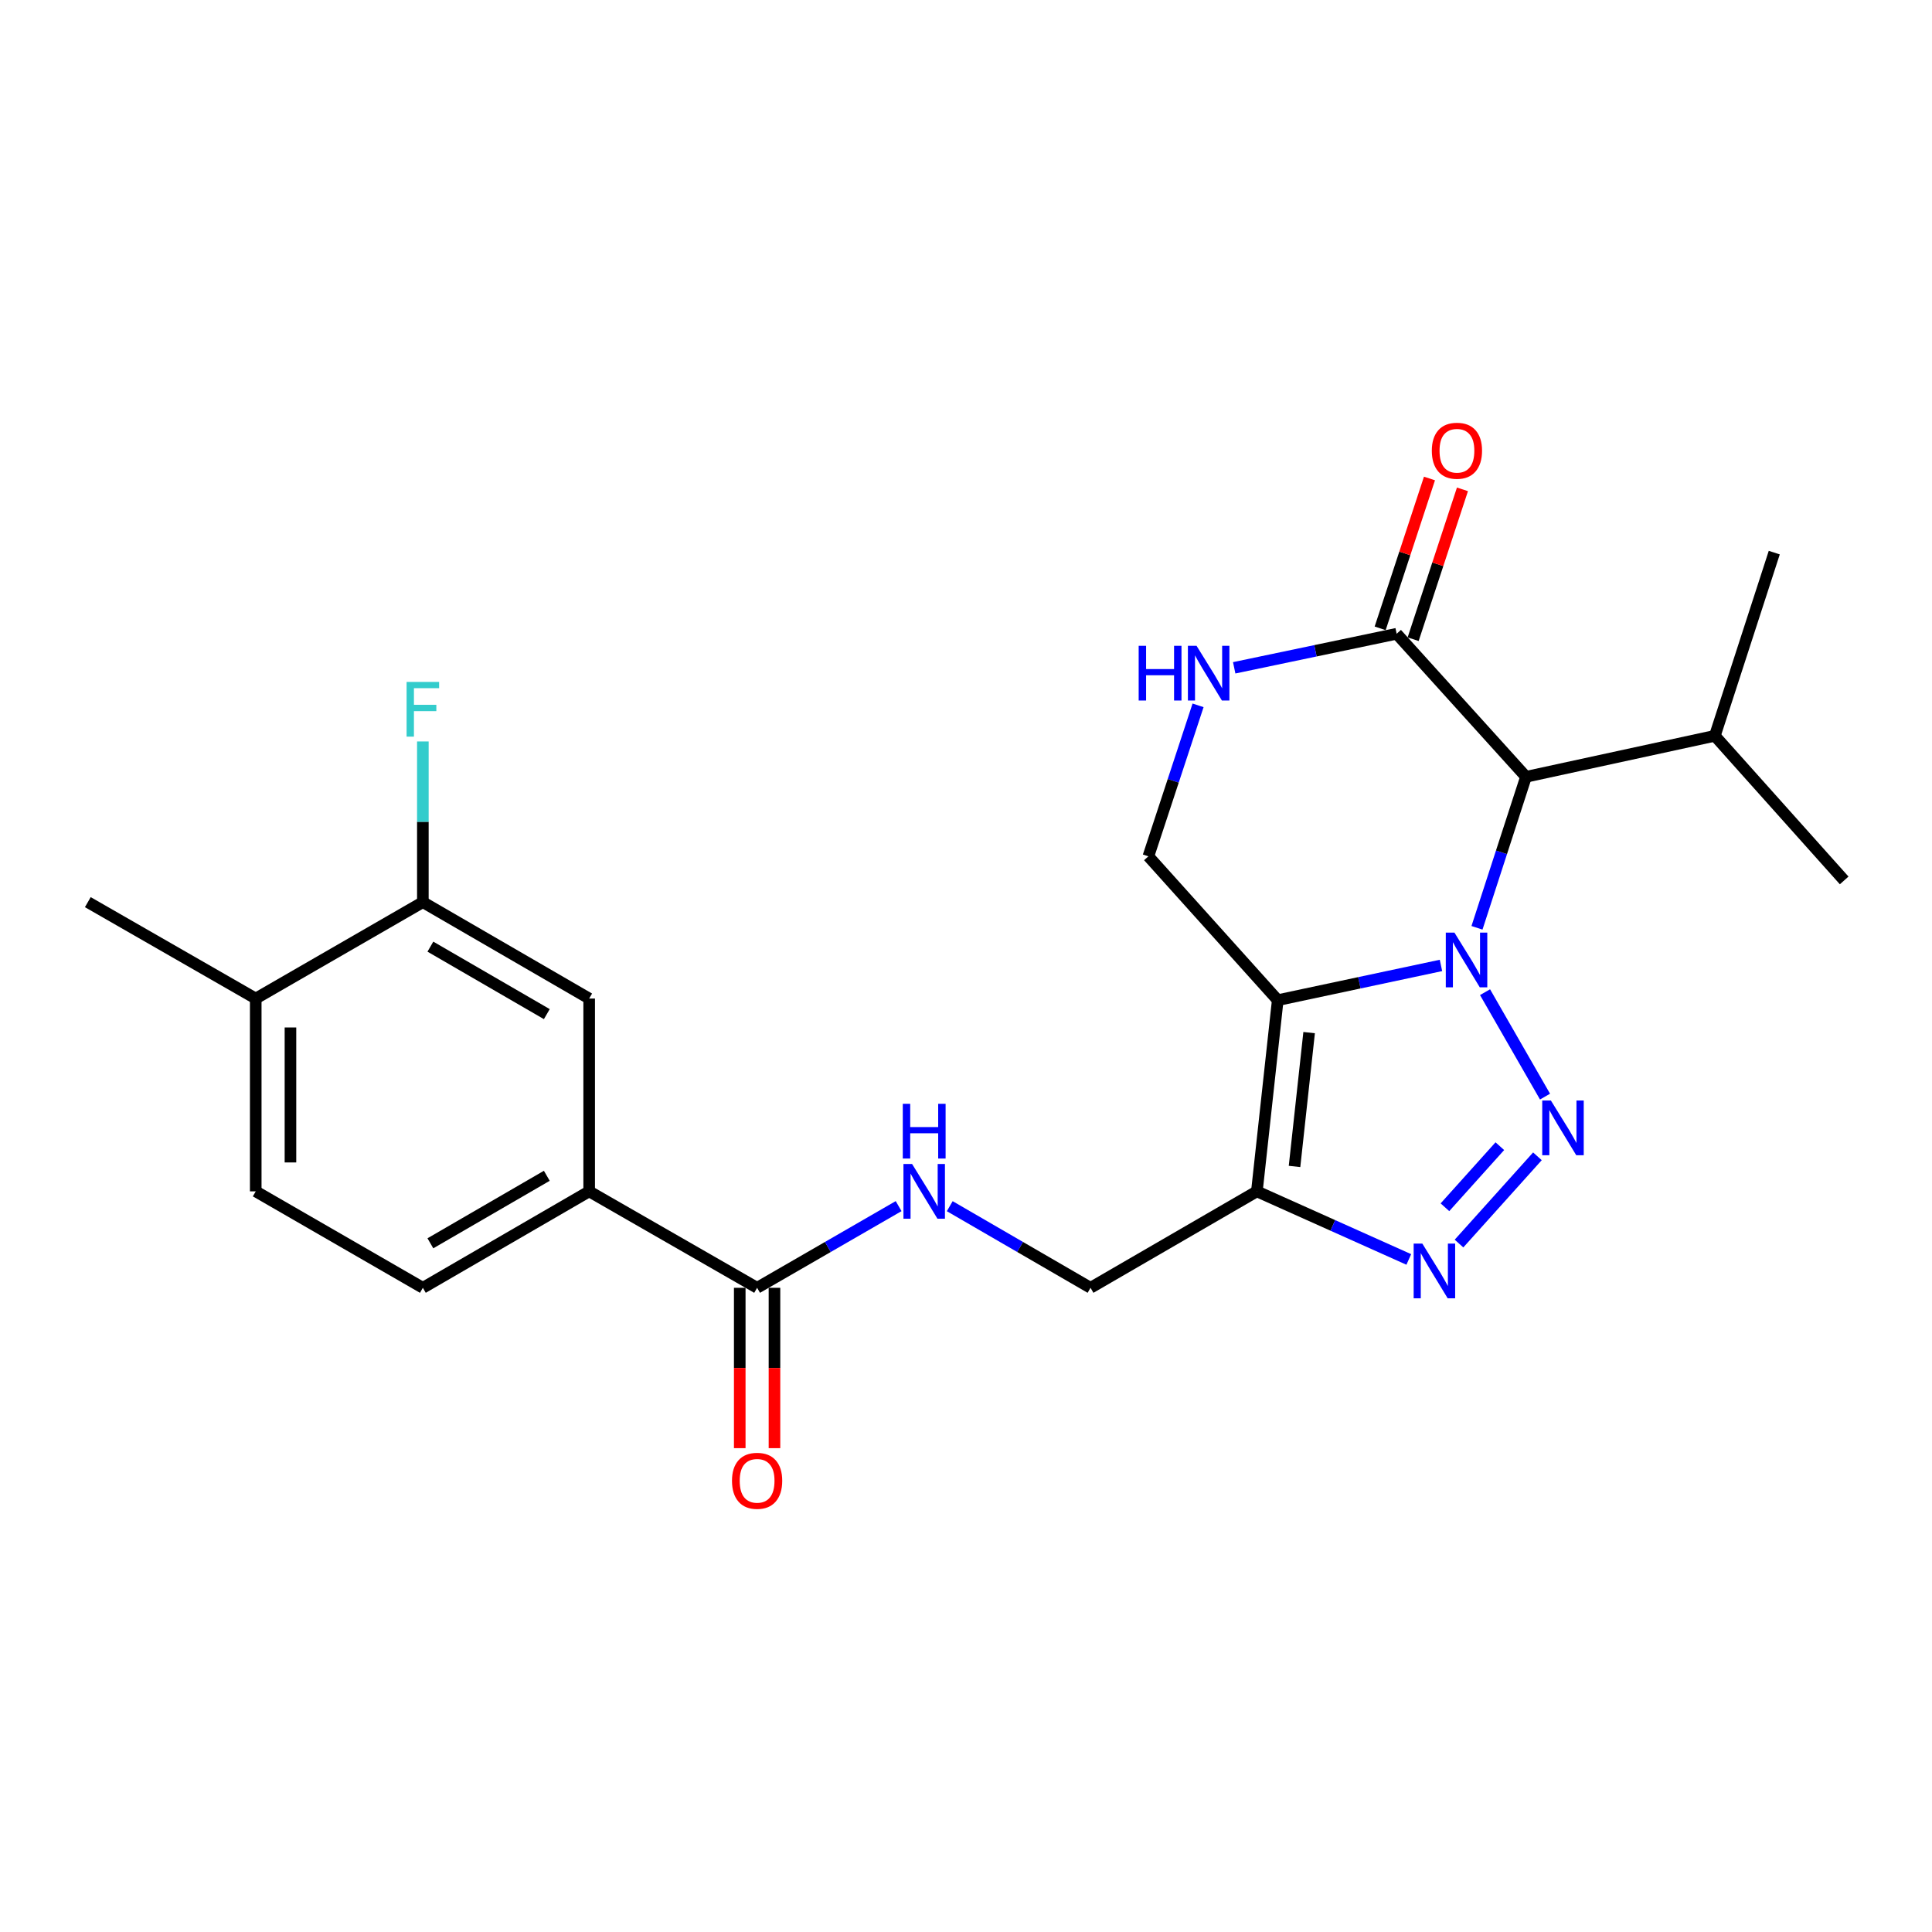 <?xml version='1.0' encoding='iso-8859-1'?>
<svg version='1.1' baseProfile='full'
              xmlns='http://www.w3.org/2000/svg'
                      xmlns:rdkit='http://www.rdkit.org/xml'
                      xmlns:xlink='http://www.w3.org/1999/xlink'
                  xml:space='preserve'
width='1000px' height='1000px' viewBox='0 0 1000 1000'>
<!-- END OF HEADER -->
<rect style='opacity:1.0;fill:#FFFFFF;stroke:none' width='1000' height='1000' x='0' y='0'> </rect>
<path class='bond-0' d='M 745.843,499.702 L 703.599,508.693' style='fill:none;fill-rule:evenodd;stroke:#0000FF;stroke-width:6px;stroke-linecap:butt;stroke-linejoin:miter;stroke-opacity:1' />
<path class='bond-0' d='M 703.599,508.693 L 661.354,517.684' style='fill:none;fill-rule:evenodd;stroke:#000000;stroke-width:6px;stroke-linecap:butt;stroke-linejoin:miter;stroke-opacity:1' />
<path class='bond-1' d='M 768.654,513.55 L 799.702,567.602' style='fill:none;fill-rule:evenodd;stroke:#0000FF;stroke-width:6px;stroke-linecap:butt;stroke-linejoin:miter;stroke-opacity:1' />
<path class='bond-4' d='M 764.486,480.232 L 777.171,441.153' style='fill:none;fill-rule:evenodd;stroke:#0000FF;stroke-width:6px;stroke-linecap:butt;stroke-linejoin:miter;stroke-opacity:1' />
<path class='bond-4' d='M 777.171,441.153 L 789.856,402.073' style='fill:none;fill-rule:evenodd;stroke:#000000;stroke-width:6px;stroke-linecap:butt;stroke-linejoin:miter;stroke-opacity:1' />
<path class='bond-2' d='M 661.354,517.684 L 650.56,616.649' style='fill:none;fill-rule:evenodd;stroke:#000000;stroke-width:6px;stroke-linecap:butt;stroke-linejoin:miter;stroke-opacity:1' />
<path class='bond-2' d='M 677.603,534.477 L 670.047,603.753' style='fill:none;fill-rule:evenodd;stroke:#000000;stroke-width:6px;stroke-linecap:butt;stroke-linejoin:miter;stroke-opacity:1' />
<path class='bond-7' d='M 661.354,517.684 L 594.402,443.233' style='fill:none;fill-rule:evenodd;stroke:#000000;stroke-width:6px;stroke-linecap:butt;stroke-linejoin:miter;stroke-opacity:1' />
<path class='bond-3' d='M 795.769,598.505 L 755.18,643.662' style='fill:none;fill-rule:evenodd;stroke:#0000FF;stroke-width:6px;stroke-linecap:butt;stroke-linejoin:miter;stroke-opacity:1' />
<path class='bond-3' d='M 776.314,593.263 L 747.901,624.873' style='fill:none;fill-rule:evenodd;stroke:#0000FF;stroke-width:6px;stroke-linecap:butt;stroke-linejoin:miter;stroke-opacity:1' />
<path class='bond-13' d='M 650.56,616.649 L 564.456,666.566' style='fill:none;fill-rule:evenodd;stroke:#000000;stroke-width:6px;stroke-linecap:butt;stroke-linejoin:miter;stroke-opacity:1' />
<path class='bond-24' d='M 650.56,616.649 L 689.874,634.268' style='fill:none;fill-rule:evenodd;stroke:#000000;stroke-width:6px;stroke-linecap:butt;stroke-linejoin:miter;stroke-opacity:1' />
<path class='bond-24' d='M 689.874,634.268 L 729.188,651.888' style='fill:none;fill-rule:evenodd;stroke:#0000FF;stroke-width:6px;stroke-linecap:butt;stroke-linejoin:miter;stroke-opacity:1' />
<path class='bond-5' d='M 789.856,402.073 L 722.904,328.041' style='fill:none;fill-rule:evenodd;stroke:#000000;stroke-width:6px;stroke-linecap:butt;stroke-linejoin:miter;stroke-opacity:1' />
<path class='bond-18' d='M 789.856,402.073 L 887.603,380.854' style='fill:none;fill-rule:evenodd;stroke:#000000;stroke-width:6px;stroke-linecap:butt;stroke-linejoin:miter;stroke-opacity:1' />
<path class='bond-6' d='M 722.904,328.041 L 680.863,336.851' style='fill:none;fill-rule:evenodd;stroke:#000000;stroke-width:6px;stroke-linecap:butt;stroke-linejoin:miter;stroke-opacity:1' />
<path class='bond-6' d='M 680.863,336.851 L 638.822,345.66' style='fill:none;fill-rule:evenodd;stroke:#0000FF;stroke-width:6px;stroke-linecap:butt;stroke-linejoin:miter;stroke-opacity:1' />
<path class='bond-14' d='M 731.441,330.85 L 744.204,292.067' style='fill:none;fill-rule:evenodd;stroke:#000000;stroke-width:6px;stroke-linecap:butt;stroke-linejoin:miter;stroke-opacity:1' />
<path class='bond-14' d='M 744.204,292.067 L 756.966,253.285' style='fill:none;fill-rule:evenodd;stroke:#FF0000;stroke-width:6px;stroke-linecap:butt;stroke-linejoin:miter;stroke-opacity:1' />
<path class='bond-14' d='M 714.368,325.232 L 727.131,286.449' style='fill:none;fill-rule:evenodd;stroke:#000000;stroke-width:6px;stroke-linecap:butt;stroke-linejoin:miter;stroke-opacity:1' />
<path class='bond-14' d='M 727.131,286.449 L 739.893,247.666' style='fill:none;fill-rule:evenodd;stroke:#FF0000;stroke-width:6px;stroke-linecap:butt;stroke-linejoin:miter;stroke-opacity:1' />
<path class='bond-25' d='M 620.116,365.086 L 607.259,404.16' style='fill:none;fill-rule:evenodd;stroke:#0000FF;stroke-width:6px;stroke-linecap:butt;stroke-linejoin:miter;stroke-opacity:1' />
<path class='bond-25' d='M 607.259,404.16 L 594.402,443.233' style='fill:none;fill-rule:evenodd;stroke:#000000;stroke-width:6px;stroke-linecap:butt;stroke-linejoin:miter;stroke-opacity:1' />
<path class='bond-8' d='M 391.878,666.566 L 428.502,645.428' style='fill:none;fill-rule:evenodd;stroke:#000000;stroke-width:6px;stroke-linecap:butt;stroke-linejoin:miter;stroke-opacity:1' />
<path class='bond-8' d='M 428.502,645.428 L 465.125,624.289' style='fill:none;fill-rule:evenodd;stroke:#0000FF;stroke-width:6px;stroke-linecap:butt;stroke-linejoin:miter;stroke-opacity:1' />
<path class='bond-9' d='M 391.878,666.566 L 304.955,616.649' style='fill:none;fill-rule:evenodd;stroke:#000000;stroke-width:6px;stroke-linecap:butt;stroke-linejoin:miter;stroke-opacity:1' />
<path class='bond-16' d='M 382.891,666.566 L 382.891,708.066' style='fill:none;fill-rule:evenodd;stroke:#000000;stroke-width:6px;stroke-linecap:butt;stroke-linejoin:miter;stroke-opacity:1' />
<path class='bond-16' d='M 382.891,708.066 L 382.891,749.565' style='fill:none;fill-rule:evenodd;stroke:#FF0000;stroke-width:6px;stroke-linecap:butt;stroke-linejoin:miter;stroke-opacity:1' />
<path class='bond-16' d='M 400.865,666.566 L 400.865,708.066' style='fill:none;fill-rule:evenodd;stroke:#000000;stroke-width:6px;stroke-linecap:butt;stroke-linejoin:miter;stroke-opacity:1' />
<path class='bond-16' d='M 400.865,708.066 L 400.865,749.565' style='fill:none;fill-rule:evenodd;stroke:#FF0000;stroke-width:6px;stroke-linecap:butt;stroke-linejoin:miter;stroke-opacity:1' />
<path class='bond-12' d='M 304.955,616.649 L 304.955,516.845' style='fill:none;fill-rule:evenodd;stroke:#000000;stroke-width:6px;stroke-linecap:butt;stroke-linejoin:miter;stroke-opacity:1' />
<path class='bond-17' d='M 304.955,616.649 L 218.871,666.566' style='fill:none;fill-rule:evenodd;stroke:#000000;stroke-width:6px;stroke-linecap:butt;stroke-linejoin:miter;stroke-opacity:1' />
<path class='bond-17' d='M 283.026,608.588 L 222.767,643.53' style='fill:none;fill-rule:evenodd;stroke:#000000;stroke-width:6px;stroke-linecap:butt;stroke-linejoin:miter;stroke-opacity:1' />
<path class='bond-10' d='M 491.59,624.319 L 528.023,645.442' style='fill:none;fill-rule:evenodd;stroke:#0000FF;stroke-width:6px;stroke-linecap:butt;stroke-linejoin:miter;stroke-opacity:1' />
<path class='bond-10' d='M 528.023,645.442 L 564.456,666.566' style='fill:none;fill-rule:evenodd;stroke:#000000;stroke-width:6px;stroke-linecap:butt;stroke-linejoin:miter;stroke-opacity:1' />
<path class='bond-11' d='M 218.871,466.948 L 304.955,516.845' style='fill:none;fill-rule:evenodd;stroke:#000000;stroke-width:6px;stroke-linecap:butt;stroke-linejoin:miter;stroke-opacity:1' />
<path class='bond-11' d='M 222.77,489.983 L 283.029,524.911' style='fill:none;fill-rule:evenodd;stroke:#000000;stroke-width:6px;stroke-linecap:butt;stroke-linejoin:miter;stroke-opacity:1' />
<path class='bond-20' d='M 218.871,466.948 L 218.871,425.364' style='fill:none;fill-rule:evenodd;stroke:#000000;stroke-width:6px;stroke-linecap:butt;stroke-linejoin:miter;stroke-opacity:1' />
<path class='bond-20' d='M 218.871,425.364 L 218.871,383.78' style='fill:none;fill-rule:evenodd;stroke:#33CCCC;stroke-width:6px;stroke-linecap:butt;stroke-linejoin:miter;stroke-opacity:1' />
<path class='bond-26' d='M 218.871,466.948 L 132.367,516.845' style='fill:none;fill-rule:evenodd;stroke:#000000;stroke-width:6px;stroke-linecap:butt;stroke-linejoin:miter;stroke-opacity:1' />
<path class='bond-15' d='M 132.367,516.845 L 132.367,616.649' style='fill:none;fill-rule:evenodd;stroke:#000000;stroke-width:6px;stroke-linecap:butt;stroke-linejoin:miter;stroke-opacity:1' />
<path class='bond-15' d='M 150.341,531.816 L 150.341,601.679' style='fill:none;fill-rule:evenodd;stroke:#000000;stroke-width:6px;stroke-linecap:butt;stroke-linejoin:miter;stroke-opacity:1' />
<path class='bond-21' d='M 132.367,516.845 L 45.455,466.948' style='fill:none;fill-rule:evenodd;stroke:#000000;stroke-width:6px;stroke-linecap:butt;stroke-linejoin:miter;stroke-opacity:1' />
<path class='bond-19' d='M 218.871,666.566 L 132.367,616.649' style='fill:none;fill-rule:evenodd;stroke:#000000;stroke-width:6px;stroke-linecap:butt;stroke-linejoin:miter;stroke-opacity:1' />
<path class='bond-22' d='M 887.603,380.854 L 954.545,455.704' style='fill:none;fill-rule:evenodd;stroke:#000000;stroke-width:6px;stroke-linecap:butt;stroke-linejoin:miter;stroke-opacity:1' />
<path class='bond-23' d='M 887.603,380.854 L 918.358,286.033' style='fill:none;fill-rule:evenodd;stroke:#000000;stroke-width:6px;stroke-linecap:butt;stroke-linejoin:miter;stroke-opacity:1' />
<path  class='atom-0' d='M 752.821 482.724
L 762.101 497.724
Q 763.021 499.204, 764.501 501.884
Q 765.981 504.564, 766.061 504.724
L 766.061 482.724
L 769.821 482.724
L 769.821 511.044
L 765.941 511.044
L 755.981 494.644
Q 754.821 492.724, 753.581 490.524
Q 752.381 488.324, 752.021 487.644
L 752.021 511.044
L 748.341 511.044
L 748.341 482.724
L 752.821 482.724
' fill='#0000FF'/>
<path  class='atom-2' d='M 802.738 569.627
L 812.018 584.627
Q 812.938 586.107, 814.418 588.787
Q 815.898 591.467, 815.978 591.627
L 815.978 569.627
L 819.738 569.627
L 819.738 597.947
L 815.858 597.947
L 805.898 581.547
Q 804.738 579.627, 803.498 577.427
Q 802.298 575.227, 801.938 574.547
L 801.938 597.947
L 798.258 597.947
L 798.258 569.627
L 802.738 569.627
' fill='#0000FF'/>
<path  class='atom-4' d='M 736.186 643.669
L 745.466 658.669
Q 746.386 660.149, 747.866 662.829
Q 749.346 665.509, 749.426 665.669
L 749.426 643.669
L 753.186 643.669
L 753.186 671.989
L 749.306 671.989
L 739.346 655.589
Q 738.186 653.669, 736.946 651.469
Q 735.746 649.269, 735.386 648.589
L 735.386 671.989
L 731.706 671.989
L 731.706 643.669
L 736.186 643.669
' fill='#0000FF'/>
<path  class='atom-7' d='M 589.376 334.271
L 593.216 334.271
L 593.216 346.311
L 607.696 346.311
L 607.696 334.271
L 611.536 334.271
L 611.536 362.591
L 607.696 362.591
L 607.696 349.511
L 593.216 349.511
L 593.216 362.591
L 589.376 362.591
L 589.376 334.271
' fill='#0000FF'/>
<path  class='atom-7' d='M 619.336 334.271
L 628.616 349.271
Q 629.536 350.751, 631.016 353.431
Q 632.496 356.111, 632.576 356.271
L 632.576 334.271
L 636.336 334.271
L 636.336 362.591
L 632.456 362.591
L 622.496 346.191
Q 621.336 344.271, 620.096 342.071
Q 618.896 339.871, 618.536 339.191
L 618.536 362.591
L 614.856 362.591
L 614.856 334.271
L 619.336 334.271
' fill='#0000FF'/>
<path  class='atom-11' d='M 472.102 602.489
L 481.382 617.489
Q 482.302 618.969, 483.782 621.649
Q 485.262 624.329, 485.342 624.489
L 485.342 602.489
L 489.102 602.489
L 489.102 630.809
L 485.222 630.809
L 475.262 614.409
Q 474.102 612.489, 472.862 610.289
Q 471.662 608.089, 471.302 607.409
L 471.302 630.809
L 467.622 630.809
L 467.622 602.489
L 472.102 602.489
' fill='#0000FF'/>
<path  class='atom-11' d='M 467.282 571.337
L 471.122 571.337
L 471.122 583.377
L 485.602 583.377
L 485.602 571.337
L 489.442 571.337
L 489.442 599.657
L 485.602 599.657
L 485.602 586.577
L 471.122 586.577
L 471.122 599.657
L 467.282 599.657
L 467.282 571.337
' fill='#0000FF'/>
<path  class='atom-15' d='M 741.108 233.3
Q 741.108 226.5, 744.468 222.7
Q 747.828 218.9, 754.108 218.9
Q 760.388 218.9, 763.748 222.7
Q 767.108 226.5, 767.108 233.3
Q 767.108 240.18, 763.708 244.1
Q 760.308 247.98, 754.108 247.98
Q 747.868 247.98, 744.468 244.1
Q 741.108 240.22, 741.108 233.3
M 754.108 244.78
Q 758.428 244.78, 760.748 241.9
Q 763.108 238.98, 763.108 233.3
Q 763.108 227.74, 760.748 224.94
Q 758.428 222.1, 754.108 222.1
Q 749.788 222.1, 747.428 224.9
Q 745.108 227.7, 745.108 233.3
Q 745.108 239.02, 747.428 241.9
Q 749.788 244.78, 754.108 244.78
' fill='#FF0000'/>
<path  class='atom-17' d='M 378.878 766.46
Q 378.878 759.66, 382.238 755.86
Q 385.598 752.06, 391.878 752.06
Q 398.158 752.06, 401.518 755.86
Q 404.878 759.66, 404.878 766.46
Q 404.878 773.34, 401.478 777.26
Q 398.078 781.14, 391.878 781.14
Q 385.638 781.14, 382.238 777.26
Q 378.878 773.38, 378.878 766.46
M 391.878 777.94
Q 396.198 777.94, 398.518 775.06
Q 400.878 772.14, 400.878 766.46
Q 400.878 760.9, 398.518 758.1
Q 396.198 755.26, 391.878 755.26
Q 387.558 755.26, 385.198 758.06
Q 382.878 760.86, 382.878 766.46
Q 382.878 772.18, 385.198 775.06
Q 387.558 777.94, 391.878 777.94
' fill='#FF0000'/>
<path  class='atom-21' d='M 210.451 352.964
L 227.291 352.964
L 227.291 356.204
L 214.251 356.204
L 214.251 364.804
L 225.851 364.804
L 225.851 368.084
L 214.251 368.084
L 214.251 381.284
L 210.451 381.284
L 210.451 352.964
' fill='#33CCCC'/>
</svg>
